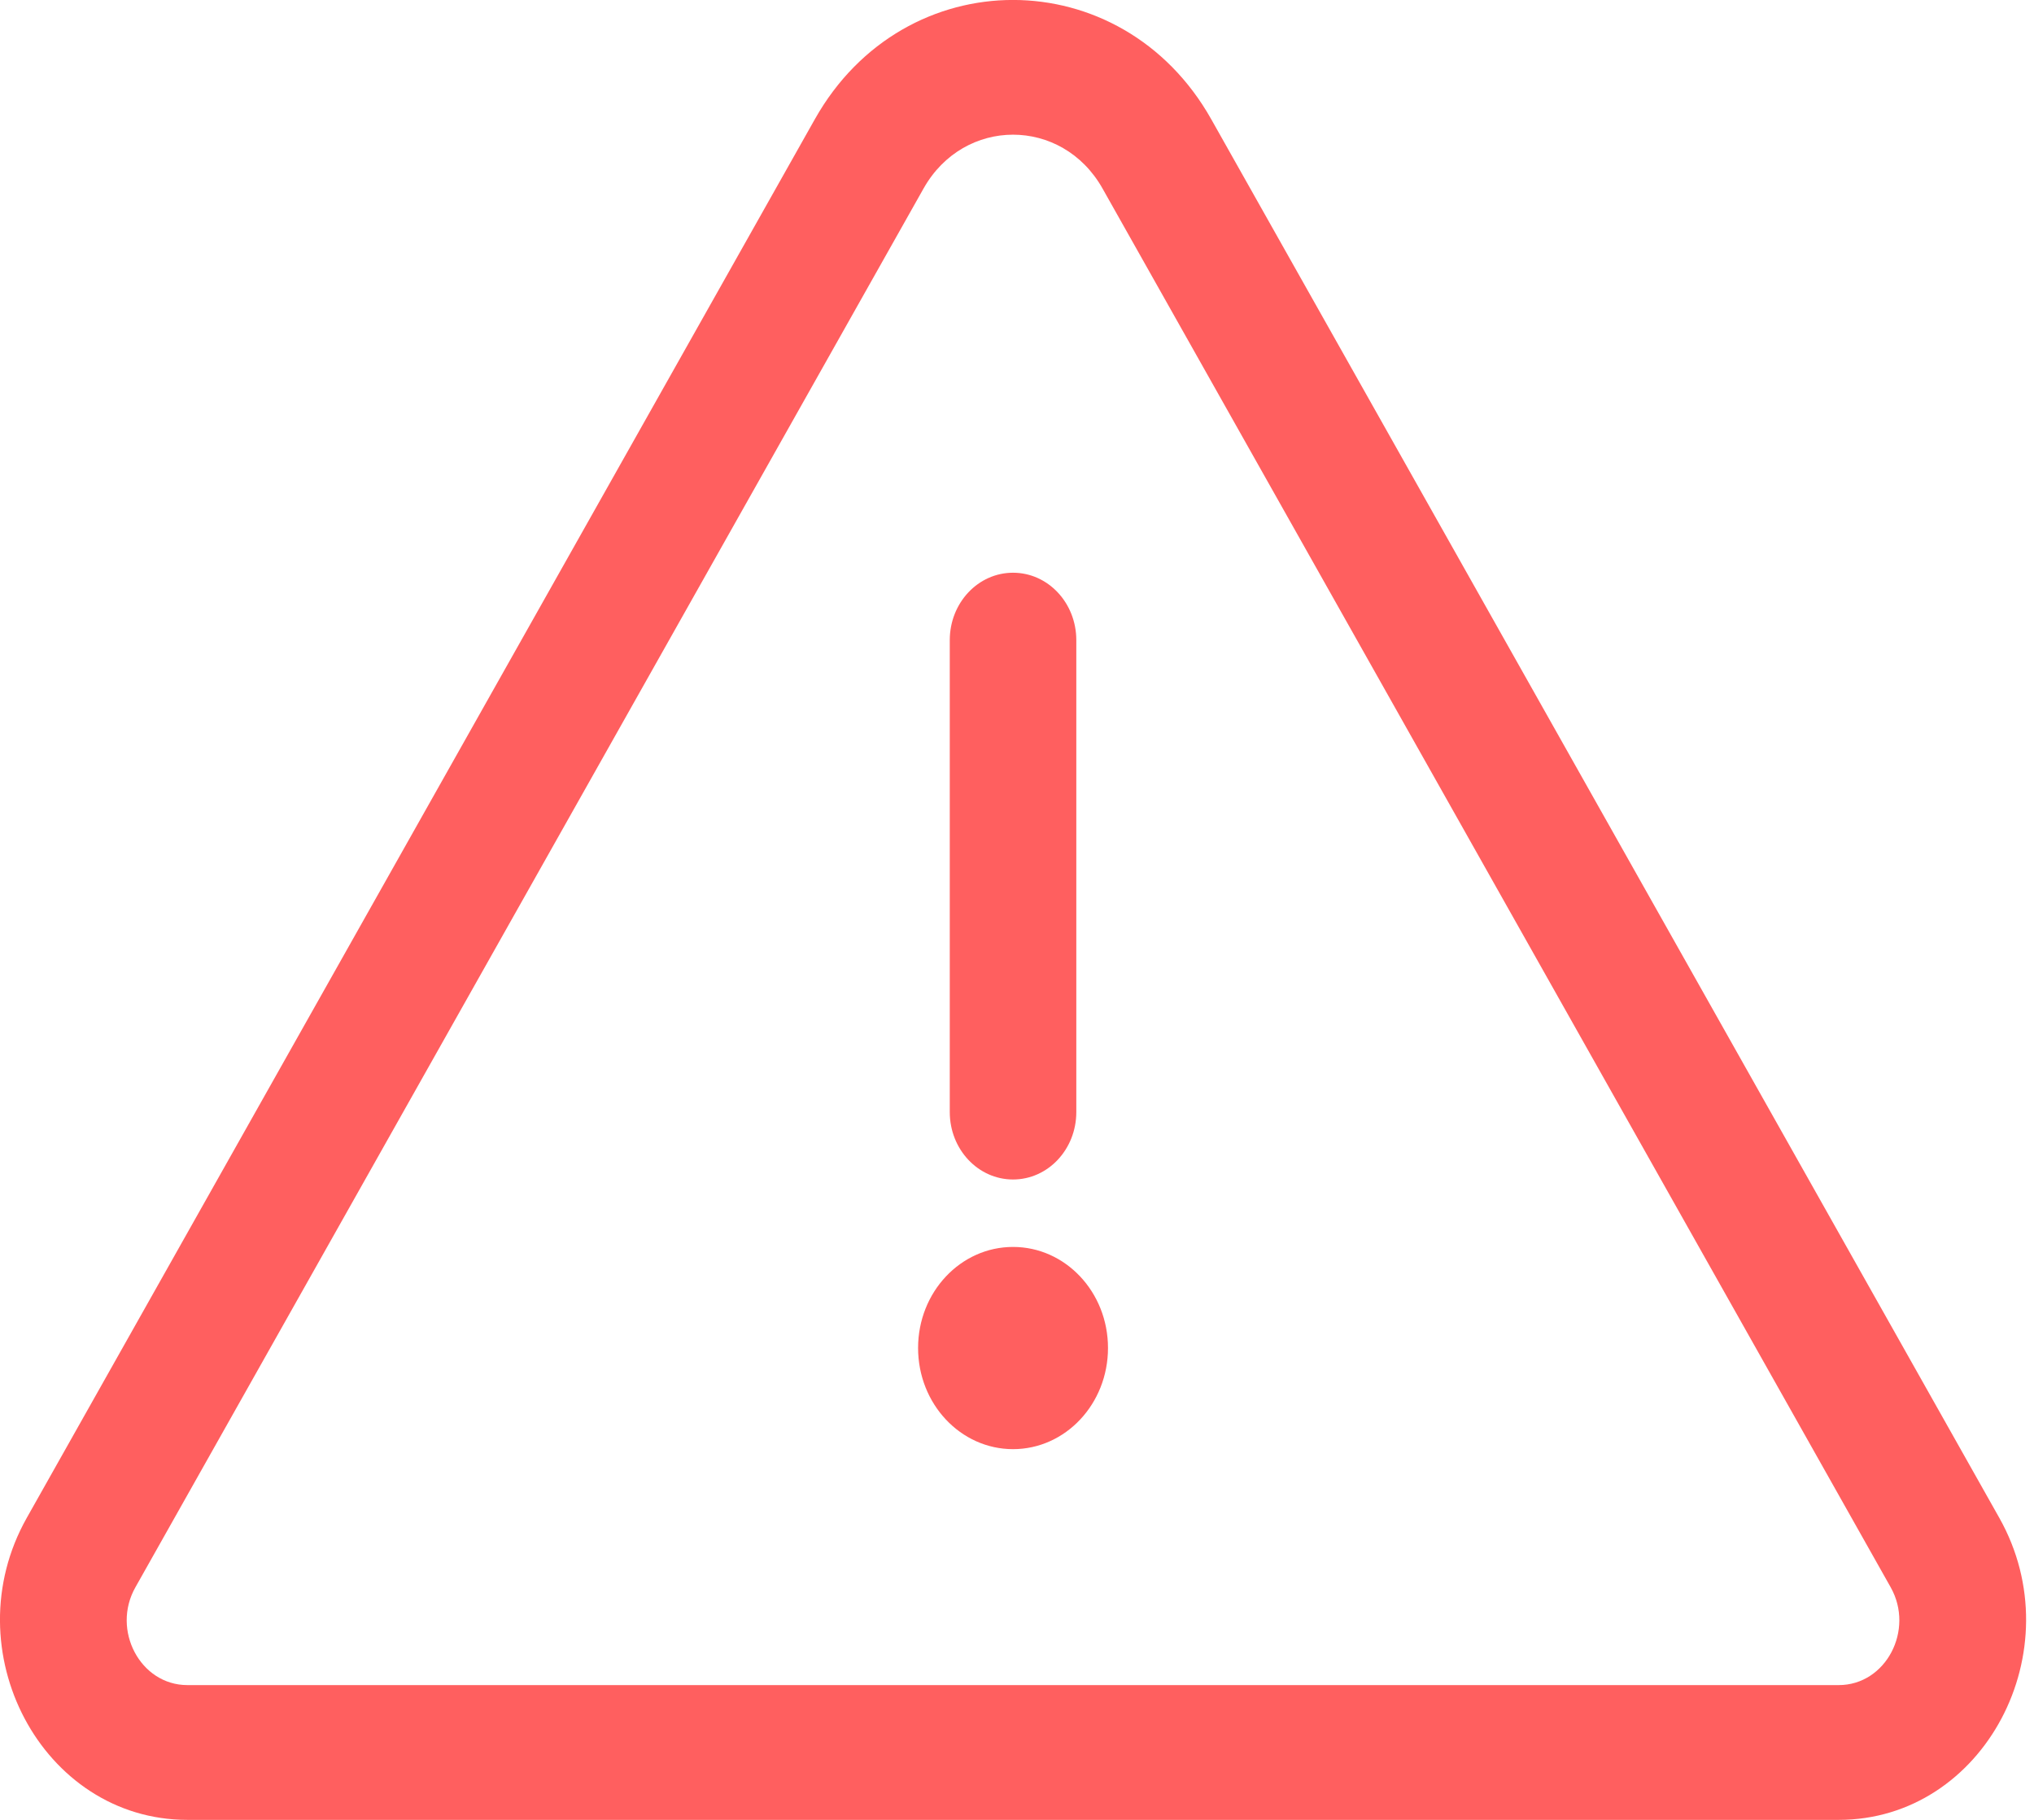 <?xml version="1.0" encoding="UTF-8"?>
<svg xmlns="http://www.w3.org/2000/svg" width="19" height="17" viewBox="0 0 19 17" fill="none">
  <path d="M9.463 11.018C9.136 11.018 8.872 10.736 8.872 10.388V5.98C8.872 5.632 9.136 5.35 9.463 5.35C9.79 5.35 10.054 5.632 10.054 5.98V10.388C10.054 10.736 9.79 11.018 9.463 11.018Z" fill="#FF5F5F"></path>
  <path d="M18.676 14.179L11.314 1.113C10.478 -0.37 8.449 -0.373 7.612 1.113L0.25 14.179C-0.446 15.415 0.392 17 1.75 17H17.176C18.534 17 19.372 15.415 18.676 14.179ZM17.176 15.741H1.75C1.31 15.741 1.039 15.226 1.265 14.827L8.627 1.761C9.004 1.091 9.921 1.09 10.299 1.761L17.661 14.827C17.886 15.226 17.617 15.741 17.176 15.741Z" fill="#FF5F5F"></path>
  <path d="M9.463 13.537C9.953 13.537 10.35 13.114 10.35 12.592C10.35 12.07 9.953 11.648 9.463 11.648C8.973 11.648 8.576 12.07 8.576 12.592C8.576 13.114 8.973 13.537 9.463 13.537Z" fill="#FF5F5F"></path>
</svg>
